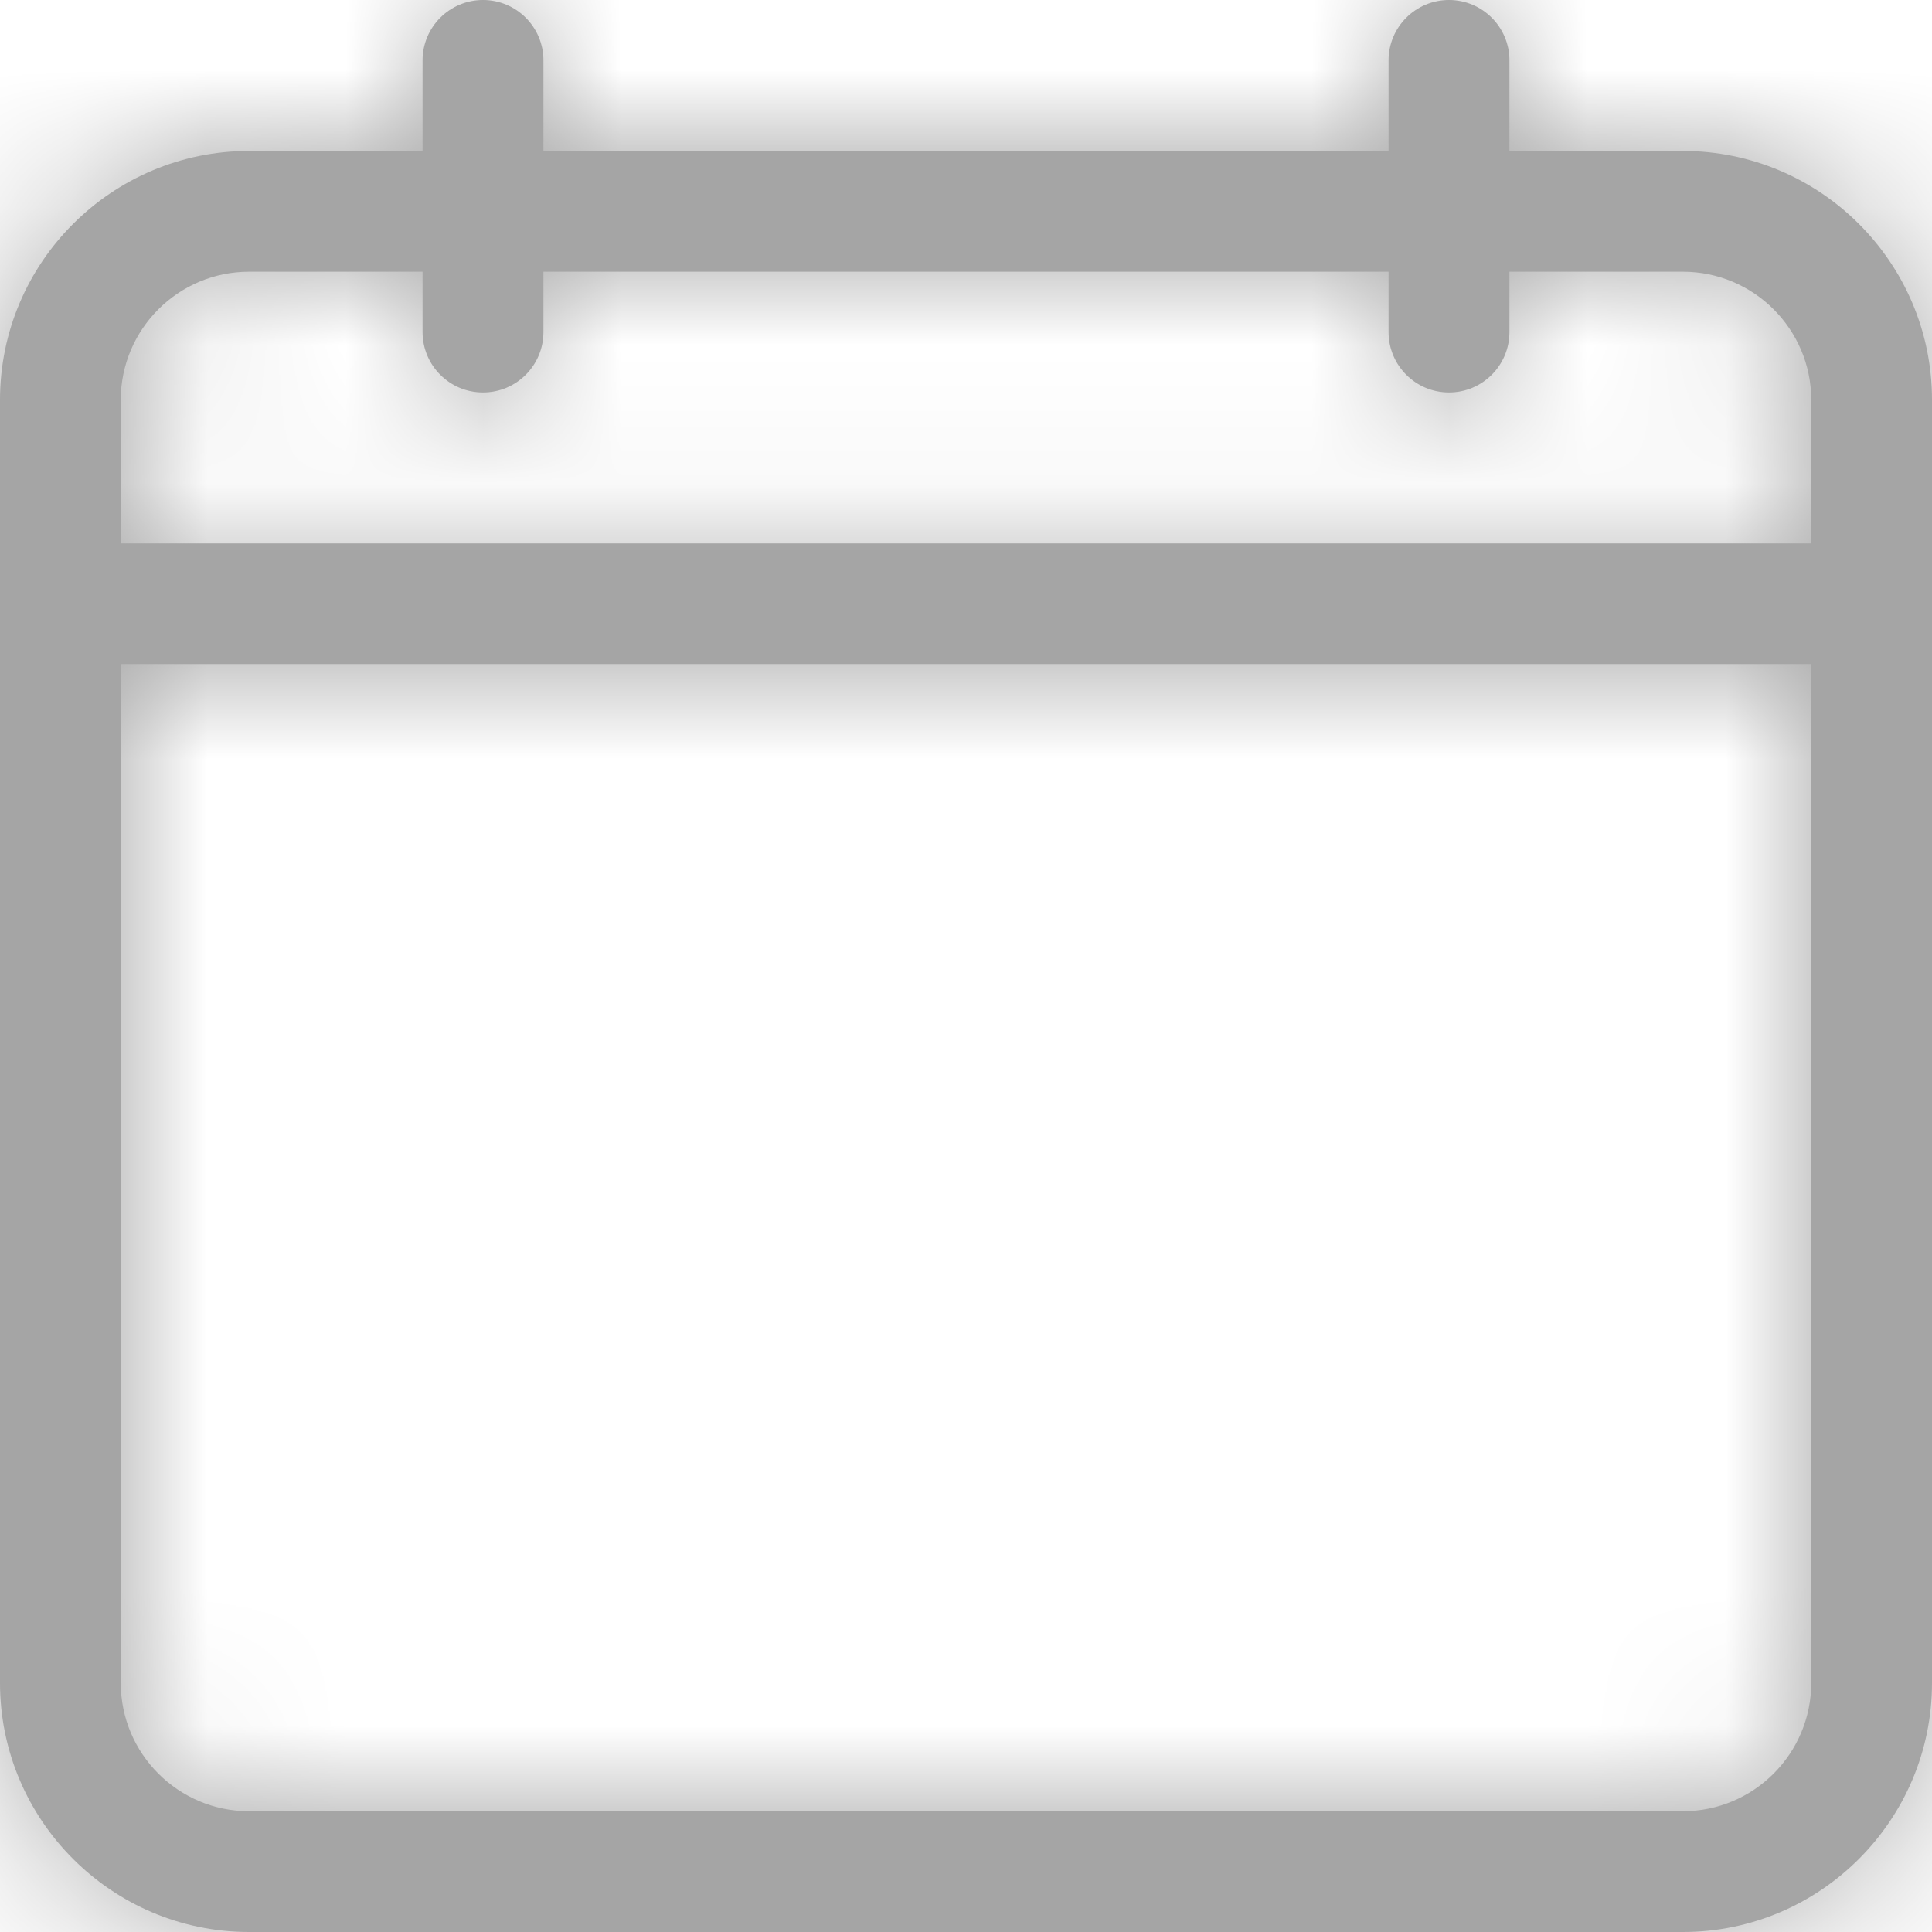 <svg width="14" height="14" viewBox="0 0 14 14" fill="none" xmlns="http://www.w3.org/2000/svg">
<mask id="path-1-inside-1_1641_323180" fill="white">
<path d="M12.195 1.094H10.938V0.438C10.938 0.196 10.742 0 10.5 0C10.258 0 10.062 0.196 10.062 0.438V1.094H3.938V0.438C3.938 0.196 3.742 0 3.5 0C3.258 0 3.062 0.196 3.062 0.438V1.094H1.805C0.81 1.094 0 1.903 0 2.898V12.195C0 13.19 0.81 14 1.805 14H12.195C13.19 14 14 13.19 14 12.195V2.898C14 1.903 13.19 1.094 12.195 1.094ZM1.805 1.969H3.062V2.406C3.062 2.648 3.258 2.844 3.5 2.844C3.742 2.844 3.938 2.648 3.938 2.406V1.969H10.062V2.406C10.062 2.648 10.258 2.844 10.5 2.844C10.742 2.844 10.938 2.648 10.938 2.406V1.969H12.195C12.708 1.969 13.125 2.386 13.125 2.898V3.938H0.875V2.898C0.875 2.386 1.292 1.969 1.805 1.969ZM12.195 13.125H1.805C1.292 13.125 0.875 12.708 0.875 12.195V4.812H13.125V12.195C13.125 12.708 12.708 13.125 12.195 13.125Z"/>
</mask>
<path d="M12.195 1.094H10.938V0.438C10.938 0.196 10.742 0 10.5 0C10.258 0 10.062 0.196 10.062 0.438V1.094H3.938V0.438C3.938 0.196 3.742 0 3.5 0C3.258 0 3.062 0.196 3.062 0.438V1.094H1.805C0.81 1.094 0 1.903 0 2.898V12.195C0 13.19 0.81 14 1.805 14H12.195C13.19 14 14 13.19 14 12.195V2.898C14 1.903 13.19 1.094 12.195 1.094ZM1.805 1.969H3.062V2.406C3.062 2.648 3.258 2.844 3.5 2.844C3.742 2.844 3.938 2.648 3.938 2.406V1.969H10.062V2.406C10.062 2.648 10.258 2.844 10.5 2.844C10.742 2.844 10.938 2.648 10.938 2.406V1.969H12.195C12.708 1.969 13.125 2.386 13.125 2.898V3.938H0.875V2.898C0.875 2.386 1.292 1.969 1.805 1.969ZM12.195 13.125H1.805C1.292 13.125 0.875 12.708 0.875 12.195V4.812H13.125V12.195C13.125 12.708 12.708 13.125 12.195 13.125Z" fill="#A5A5A5"/>
<path d="M10.938 1.094H8.938V3.094H10.938V1.094ZM10.062 1.094V3.094H12.062V1.094H10.062ZM3.938 1.094H1.938V3.094H3.938V1.094ZM3.062 1.094V3.094H5.062V1.094H3.062ZM3.062 1.969H5.062V-0.031H3.062V1.969ZM3.938 1.969V-0.031H1.938V1.969H3.938ZM10.062 1.969H12.062V-0.031H10.062V1.969ZM10.938 1.969V-0.031H8.938V1.969H10.938ZM13.125 3.938V5.938H15.125V3.938H13.125ZM0.875 3.938H-1.125V5.938H0.875V3.938ZM0.875 4.812V2.812H-1.125V4.812H0.875ZM13.125 4.812H15.125V2.812H13.125V4.812ZM12.195 -0.906H10.938V3.094H12.195V-0.906ZM12.938 1.094V0.438H8.938V1.094H12.938ZM12.938 0.438C12.938 -0.909 11.846 -2 10.5 -2V2C9.637 2 8.938 1.3 8.938 0.438H12.938ZM10.5 -2C9.154 -2 8.062 -0.909 8.062 0.438H12.062C12.062 1.3 11.363 2 10.5 2V-2ZM8.062 0.438V1.094H12.062V0.438H8.062ZM10.062 -0.906H3.938V3.094H10.062V-0.906ZM5.938 1.094V0.438H1.938V1.094H5.938ZM5.938 0.438C5.938 -0.909 4.846 -2 3.5 -2V2C2.637 2 1.938 1.3 1.938 0.438H5.938ZM3.5 -2C2.154 -2 1.062 -0.909 1.062 0.438H5.062C5.062 1.3 4.363 2 3.5 2V-2ZM1.062 0.438V1.094H5.062V0.438H1.062ZM3.062 -0.906H1.805V3.094H3.062V-0.906ZM1.805 -0.906C-0.295 -0.906 -2 0.799 -2 2.898H2C2 3.008 1.914 3.094 1.805 3.094V-0.906ZM-2 2.898V12.195H2V2.898H-2ZM-2 12.195C-2 14.295 -0.295 16 1.805 16V12C1.914 12 2 12.086 2 12.195H-2ZM1.805 16H12.195V12H1.805V16ZM12.195 16C14.295 16 16 14.295 16 12.195H12C12 12.086 12.086 12 12.195 12V16ZM16 12.195V2.898H12V12.195H16ZM16 2.898C16 0.799 14.295 -0.906 12.195 -0.906V3.094C12.086 3.094 12 3.008 12 2.898H16ZM1.805 3.969H3.062V-0.031H1.805V3.969ZM1.062 1.969V2.406H5.062V1.969H1.062ZM1.062 2.406C1.062 3.752 2.154 4.844 3.5 4.844V0.844C4.363 0.844 5.062 1.543 5.062 2.406H1.062ZM3.5 4.844C4.846 4.844 5.938 3.752 5.938 2.406H1.938C1.938 1.543 2.637 0.844 3.5 0.844V4.844ZM5.938 2.406V1.969H1.938V2.406H5.938ZM3.938 3.969H10.062V-0.031H3.938V3.969ZM8.062 1.969V2.406H12.062V1.969H8.062ZM8.062 2.406C8.062 3.752 9.154 4.844 10.5 4.844V0.844C11.363 0.844 12.062 1.543 12.062 2.406H8.062ZM10.5 4.844C11.846 4.844 12.938 3.752 12.938 2.406H8.938C8.938 1.543 9.637 0.844 10.5 0.844V4.844ZM12.938 2.406V1.969H8.938V2.406H12.938ZM10.938 3.969H12.195V-0.031H10.938V3.969ZM12.195 3.969C11.603 3.969 11.125 3.49 11.125 2.898H15.125C15.125 1.281 13.812 -0.031 12.195 -0.031V3.969ZM11.125 2.898V3.938H15.125V2.898H11.125ZM13.125 1.938H0.875V5.938H13.125V1.938ZM2.875 3.938V2.898H-1.125V3.938H2.875ZM2.875 2.898C2.875 3.49 2.397 3.969 1.805 3.969V-0.031C0.187 -0.031 -1.125 1.281 -1.125 2.898H2.875ZM12.195 11.125H1.805V15.125H12.195V11.125ZM1.805 11.125C2.397 11.125 2.875 11.603 2.875 12.195H-1.125C-1.125 13.812 0.187 15.125 1.805 15.125V11.125ZM2.875 12.195V4.812H-1.125V12.195H2.875ZM0.875 6.812H13.125V2.812H0.875V6.812ZM11.125 4.812V12.195H15.125V4.812H11.125ZM11.125 12.195C11.125 11.603 11.603 11.125 12.195 11.125V15.125C13.812 15.125 15.125 13.812 15.125 12.195H11.125Z" fill="#A5A5A5" mask="url(#path-1-inside-1_1641_323180)"/>
</svg>
